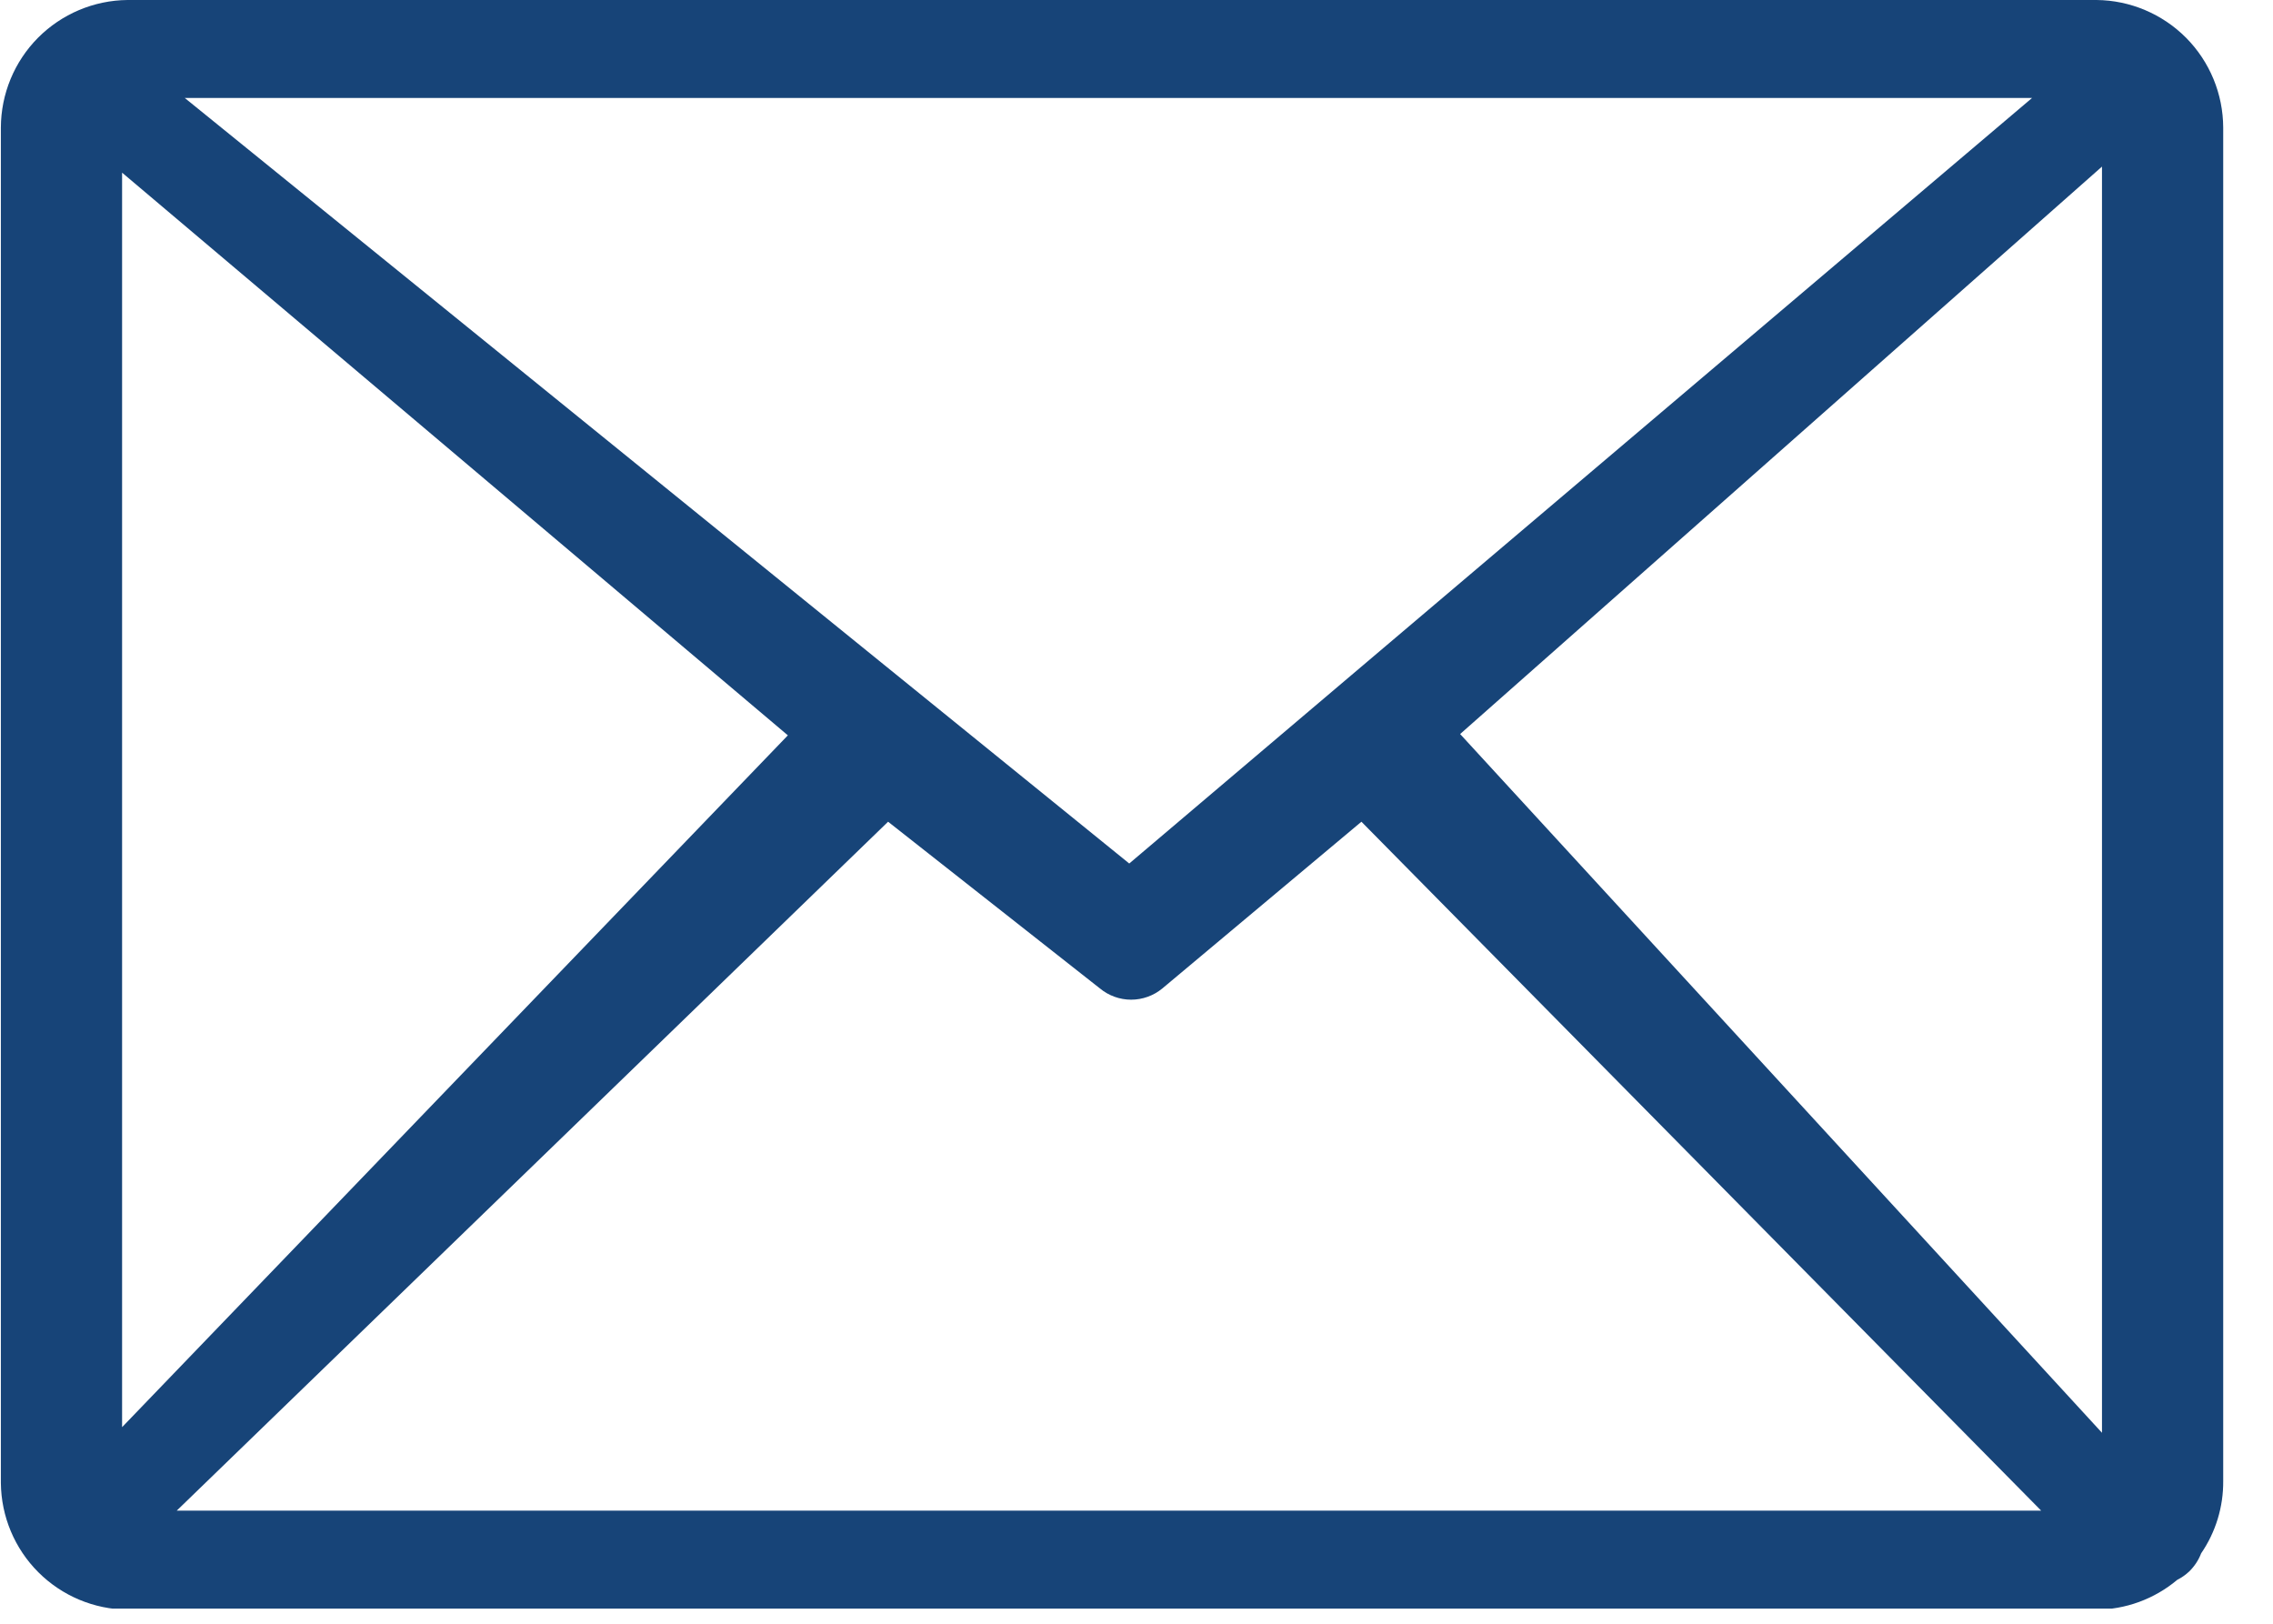 <svg width="21" height="15" viewBox="0 0 21 15" fill="none" xmlns="http://www.w3.org/2000/svg">
<g clip-path="url(#clip0_667_2545)">
<path d="M1.178 0H19.37C19.681 0.003 19.978 0.129 20.197 0.349C20.416 0.57 20.539 0.868 20.54 1.179V13.681C20.542 13.92 20.471 14.153 20.336 14.35C20.312 14.413 20.274 14.47 20.226 14.517C20.193 14.548 20.156 14.574 20.116 14.594C19.904 14.772 19.637 14.87 19.361 14.87H1.178C0.869 14.867 0.573 14.743 0.354 14.524C0.135 14.305 0.011 14.009 0.008 13.699V1.179C0.009 0.868 0.132 0.57 0.351 0.349C0.57 0.129 0.867 0.003 1.178 0ZM1.128 13.184L7.279 6.793L1.128 1.595V13.184ZM8.205 7.591L1.633 13.955H18.858L12.578 7.591L10.739 9.131C10.658 9.198 10.556 9.235 10.45 9.235C10.345 9.235 10.243 9.198 10.162 9.131L8.205 7.591ZM13.49 6.781L19.42 13.236V1.539L13.49 6.781ZM1.707 0.905L10.433 7.977L18.774 0.905H1.707Z" fill="#174478"/>
</g>
<defs>
<clipPath id="clip0_667_2545">
<rect width="20.549" height="14.86" fill="white"/>
</clipPath>
</defs>
</svg>
